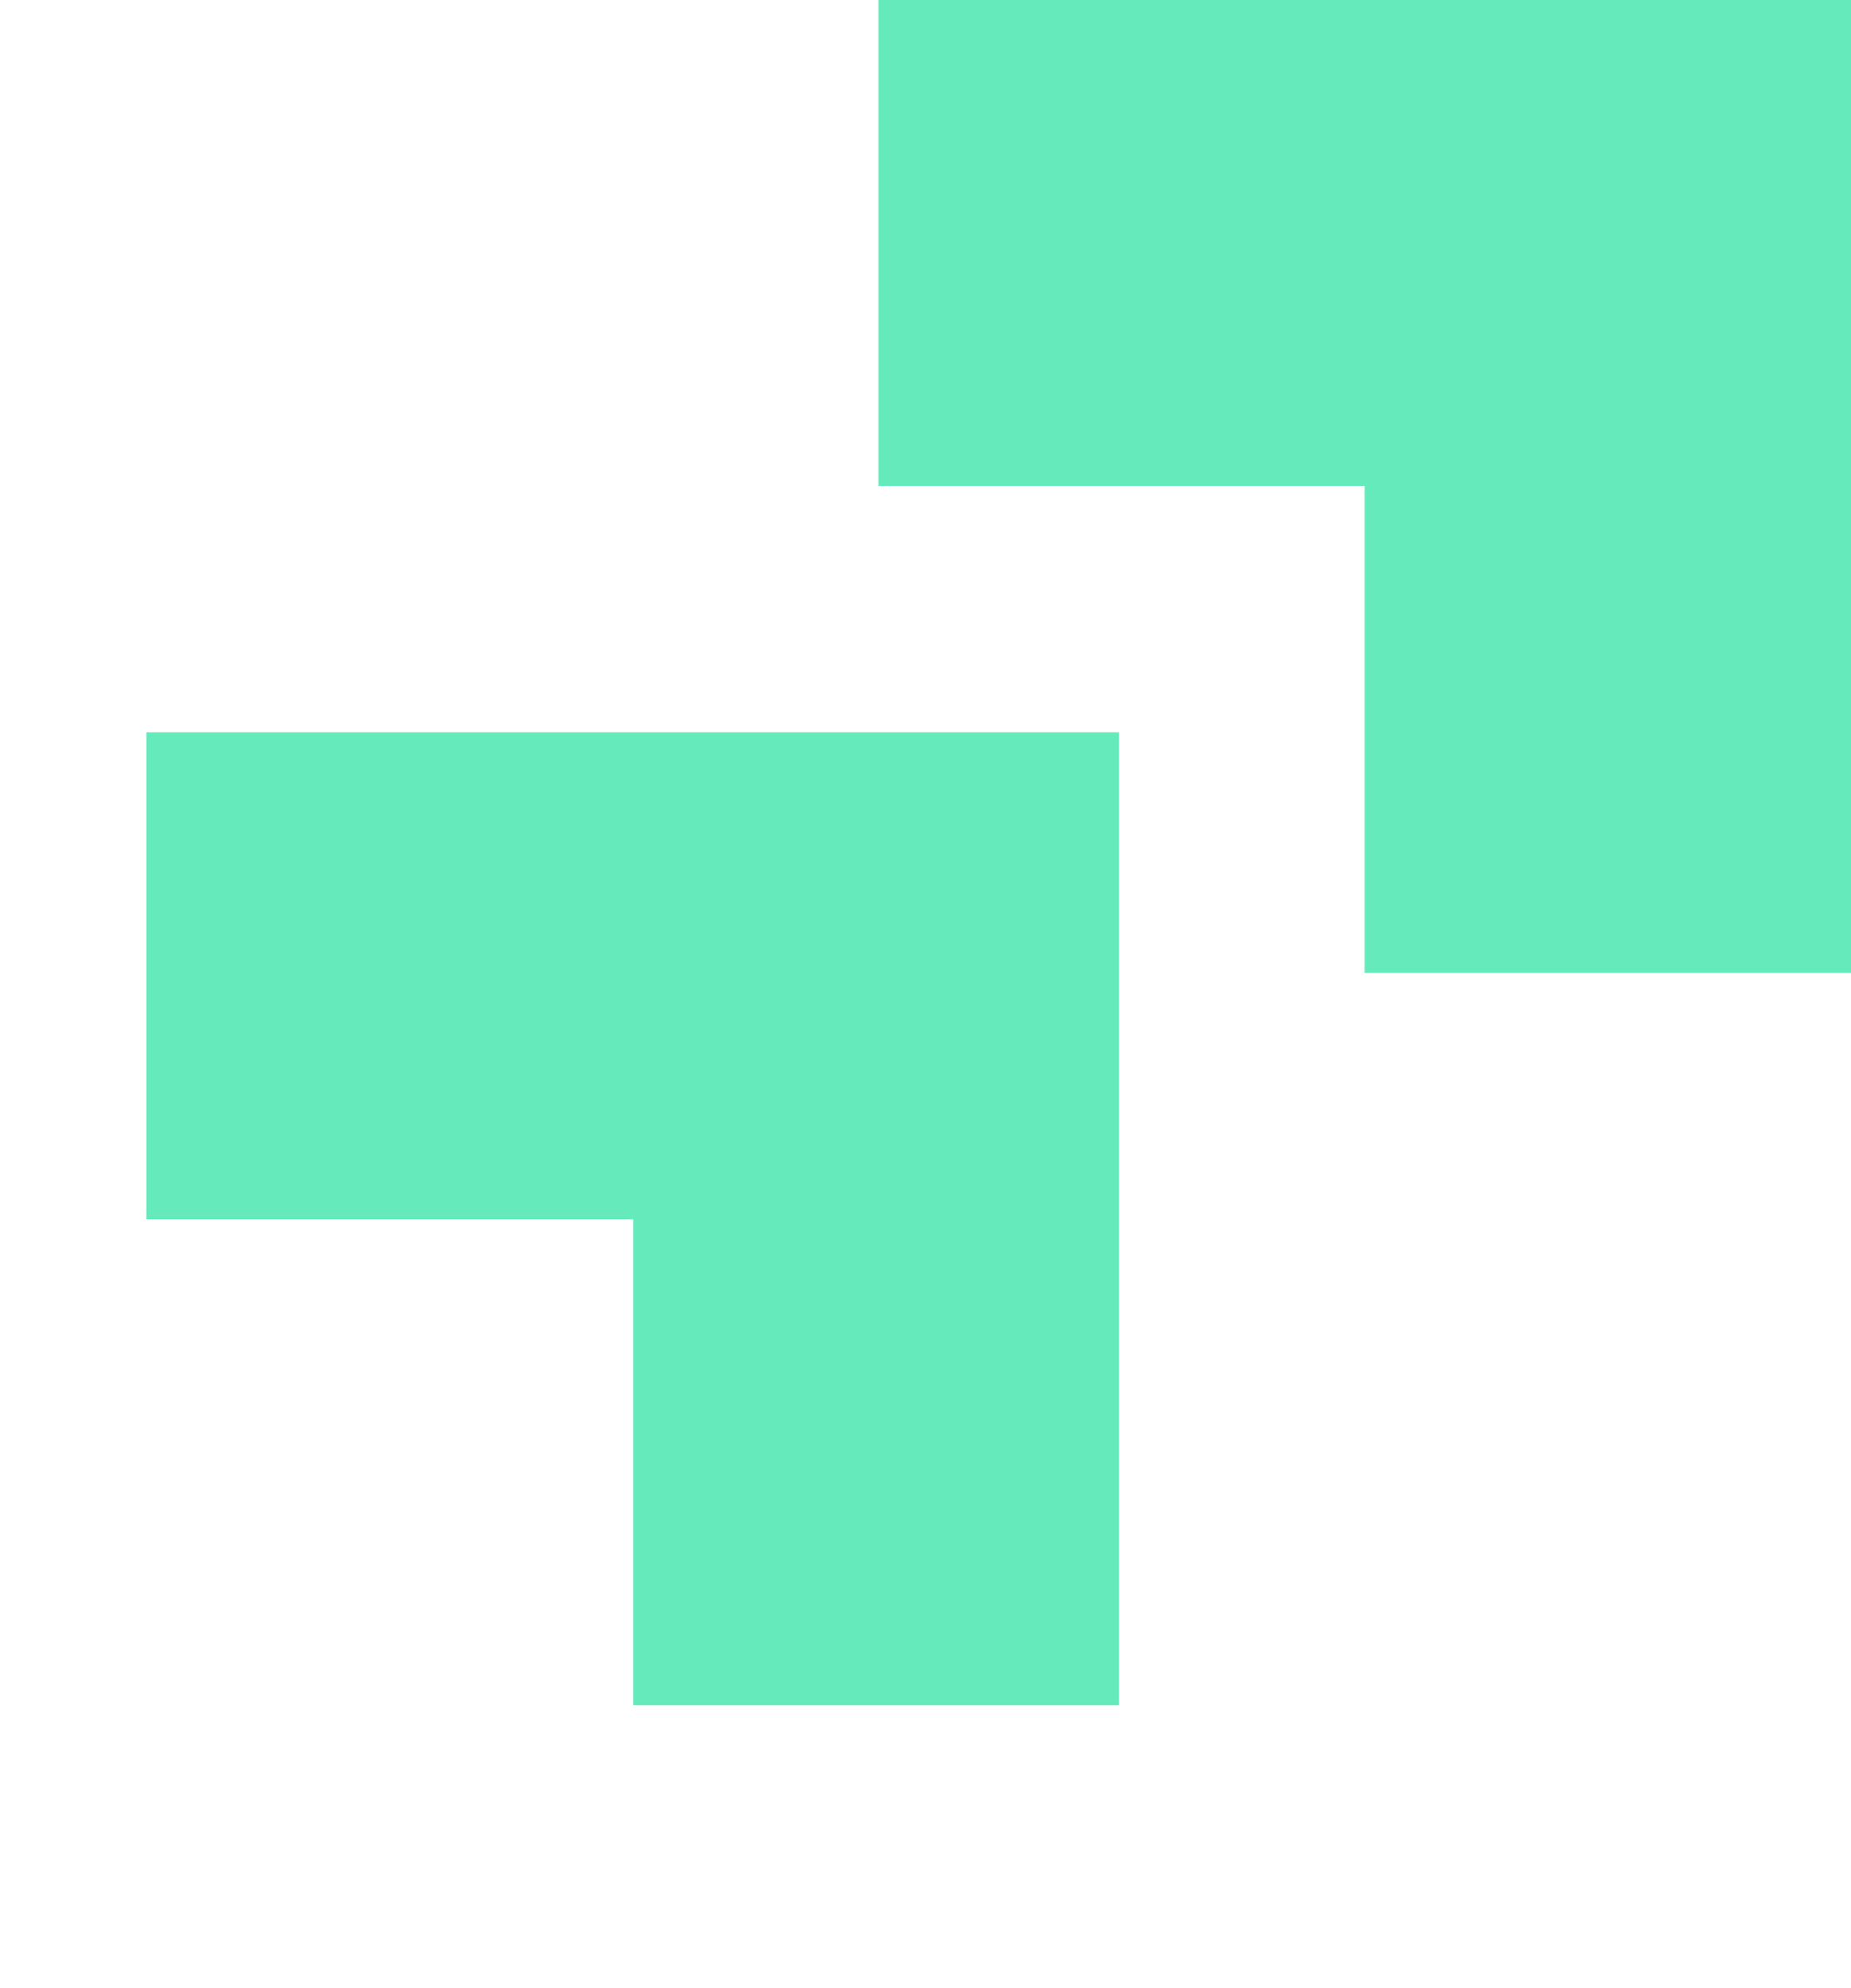 <?xml version="1.0" encoding="UTF-8"?> <svg xmlns="http://www.w3.org/2000/svg" width="177" height="190" viewBox="0 0 177 190" fill="none"><path d="M14 70V116.55H60.55V163H107V70H14Z" fill="#65EBBB"></path><path d="M84 0V46.45H130.5V93H177V0H84Z" fill="#65EBBB"></path></svg> 